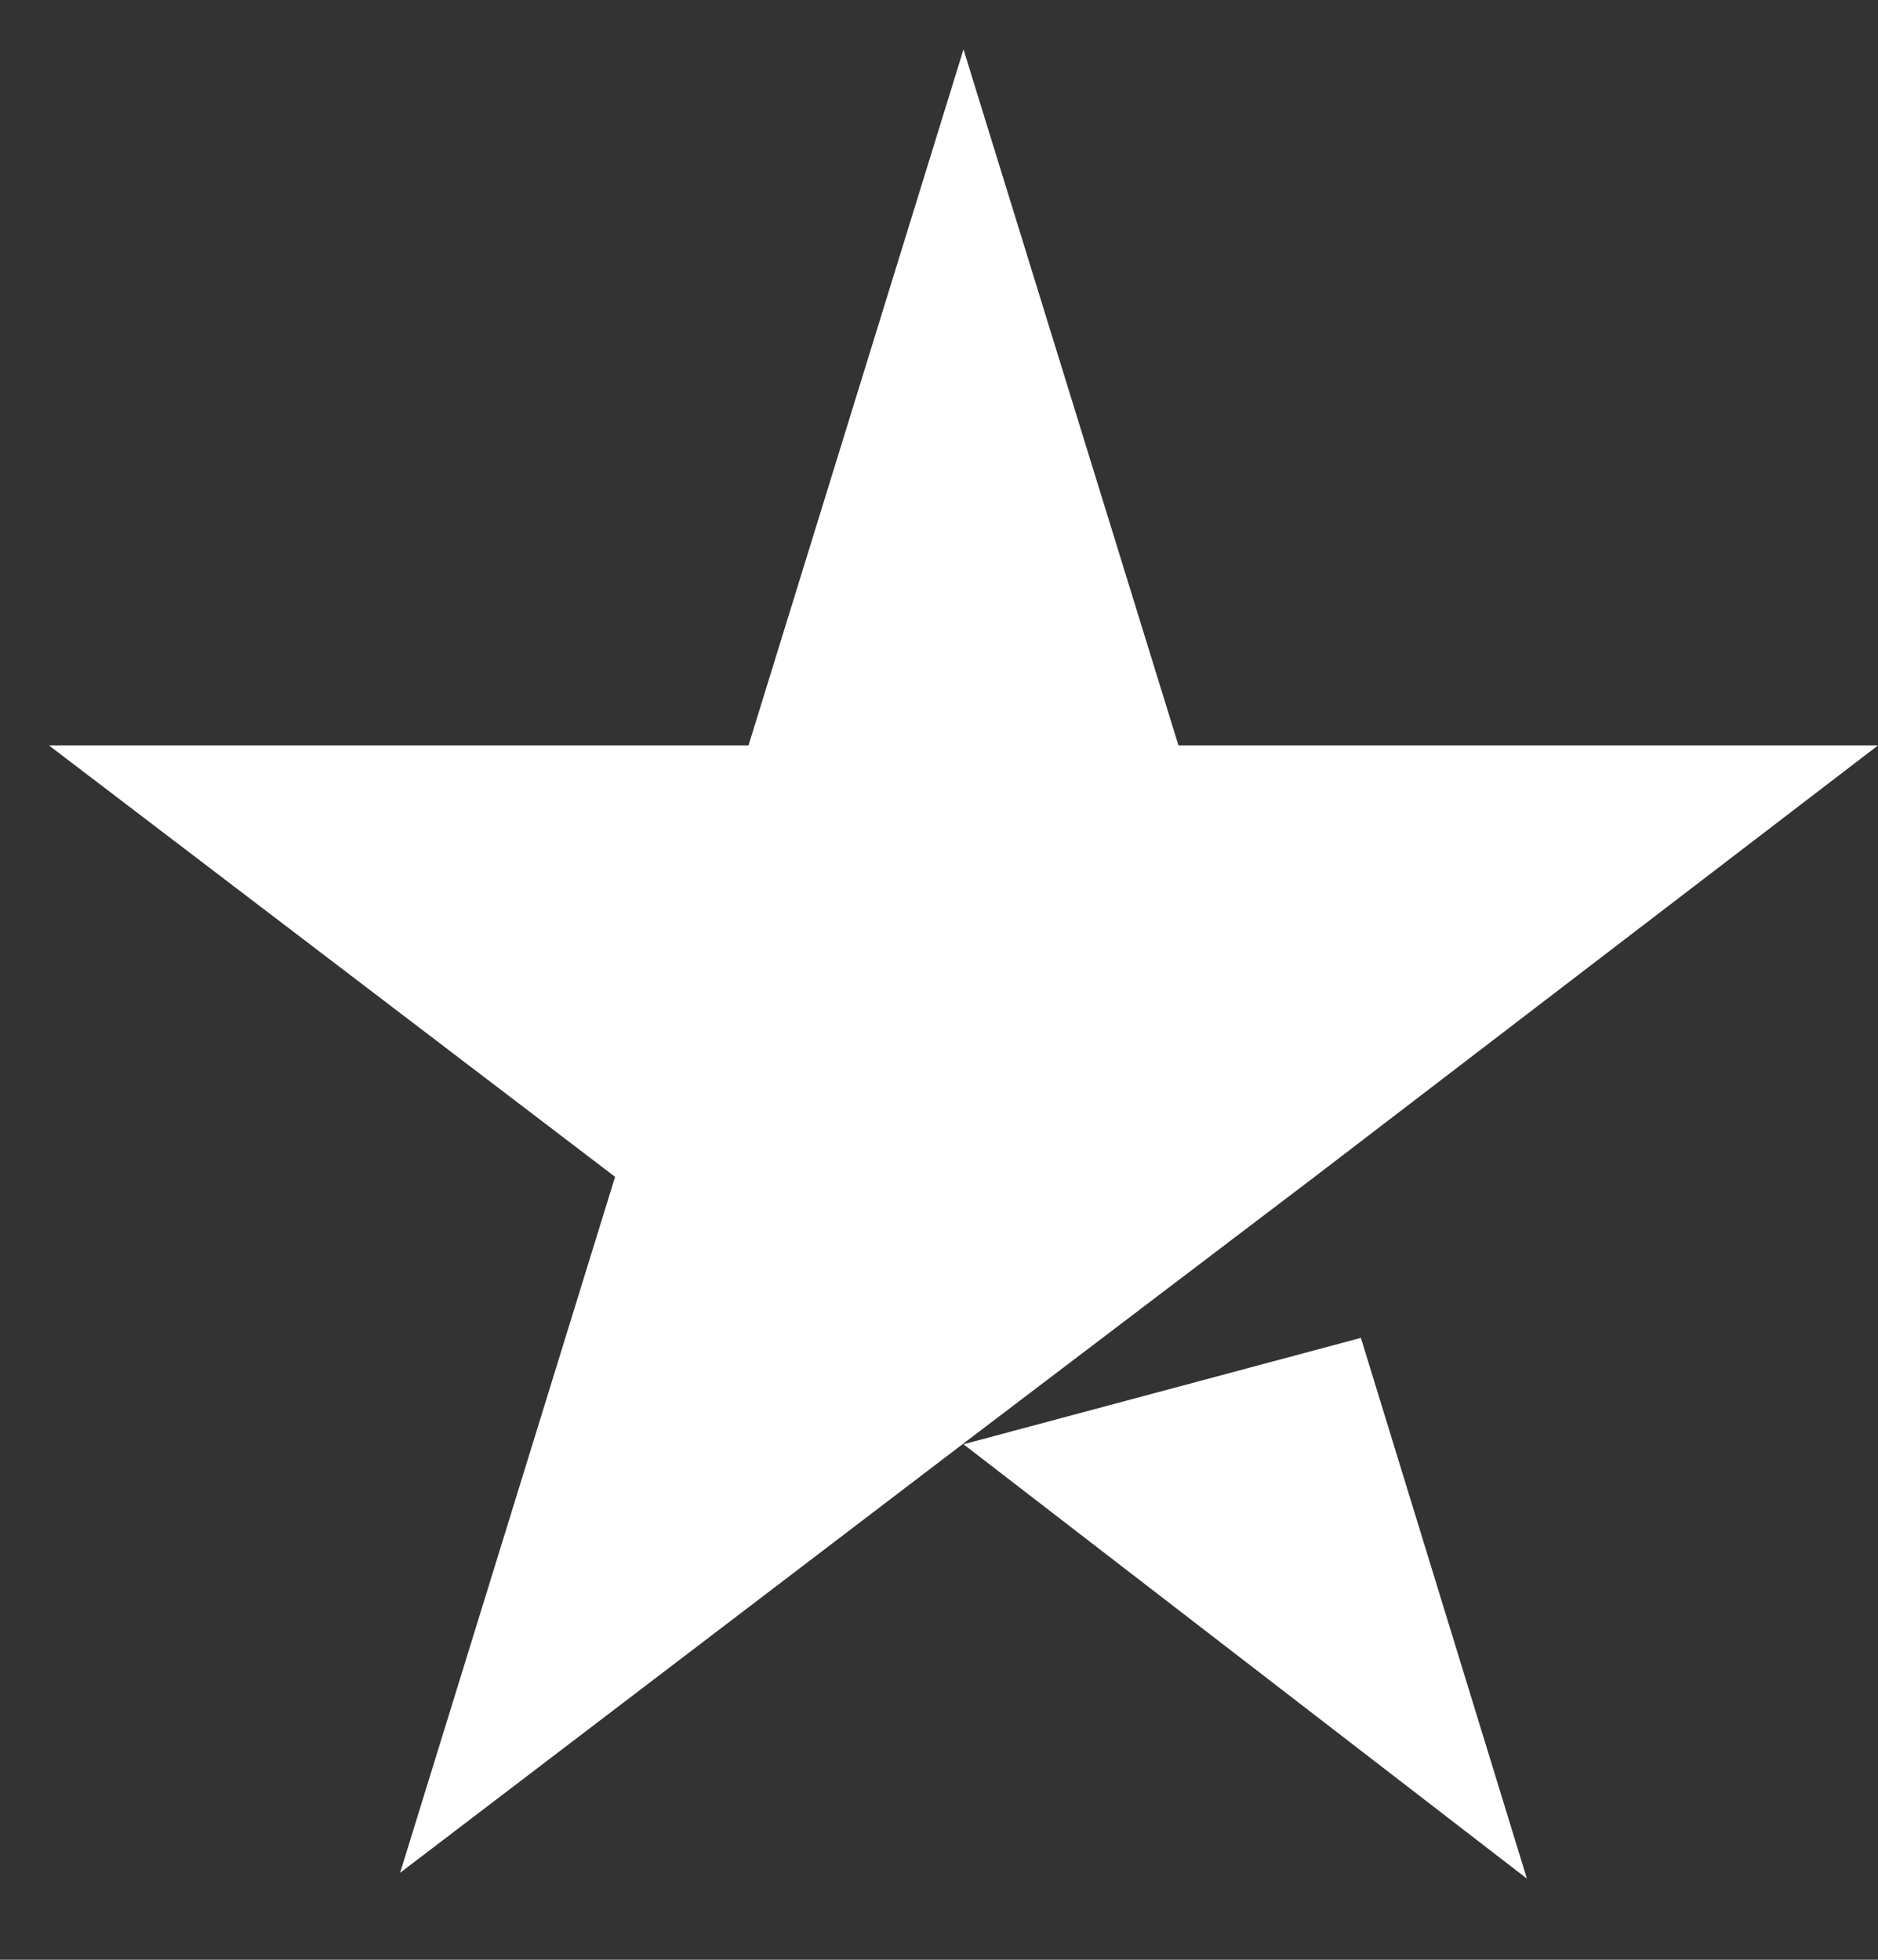<svg width="23" height="24" viewBox="0 0 23 24" fill="none" xmlns="http://www.w3.org/2000/svg">
<rect x="0" y="0" width="23" height="24" fill="#333333" stroke="none"/>
<g clip-path="url(#clip0_1952_448)">
<path d="M11.8 17.687L16.667 16.384L18.7 23.006L11.8 17.687ZM23 9.129H14.433L11.8 0.605L9.167 9.129H0.6L7.533 14.412L4.9 22.935L11.833 17.652L16.1 14.412L23 9.129Z" fill="white"/>
</g>
<defs>
<clipPath id="clip0_1952_448">
<rect width="22.4" height="22.4" fill="white" transform="translate(0.6 0.605)"/>
</clipPath>
</defs>
</svg>
